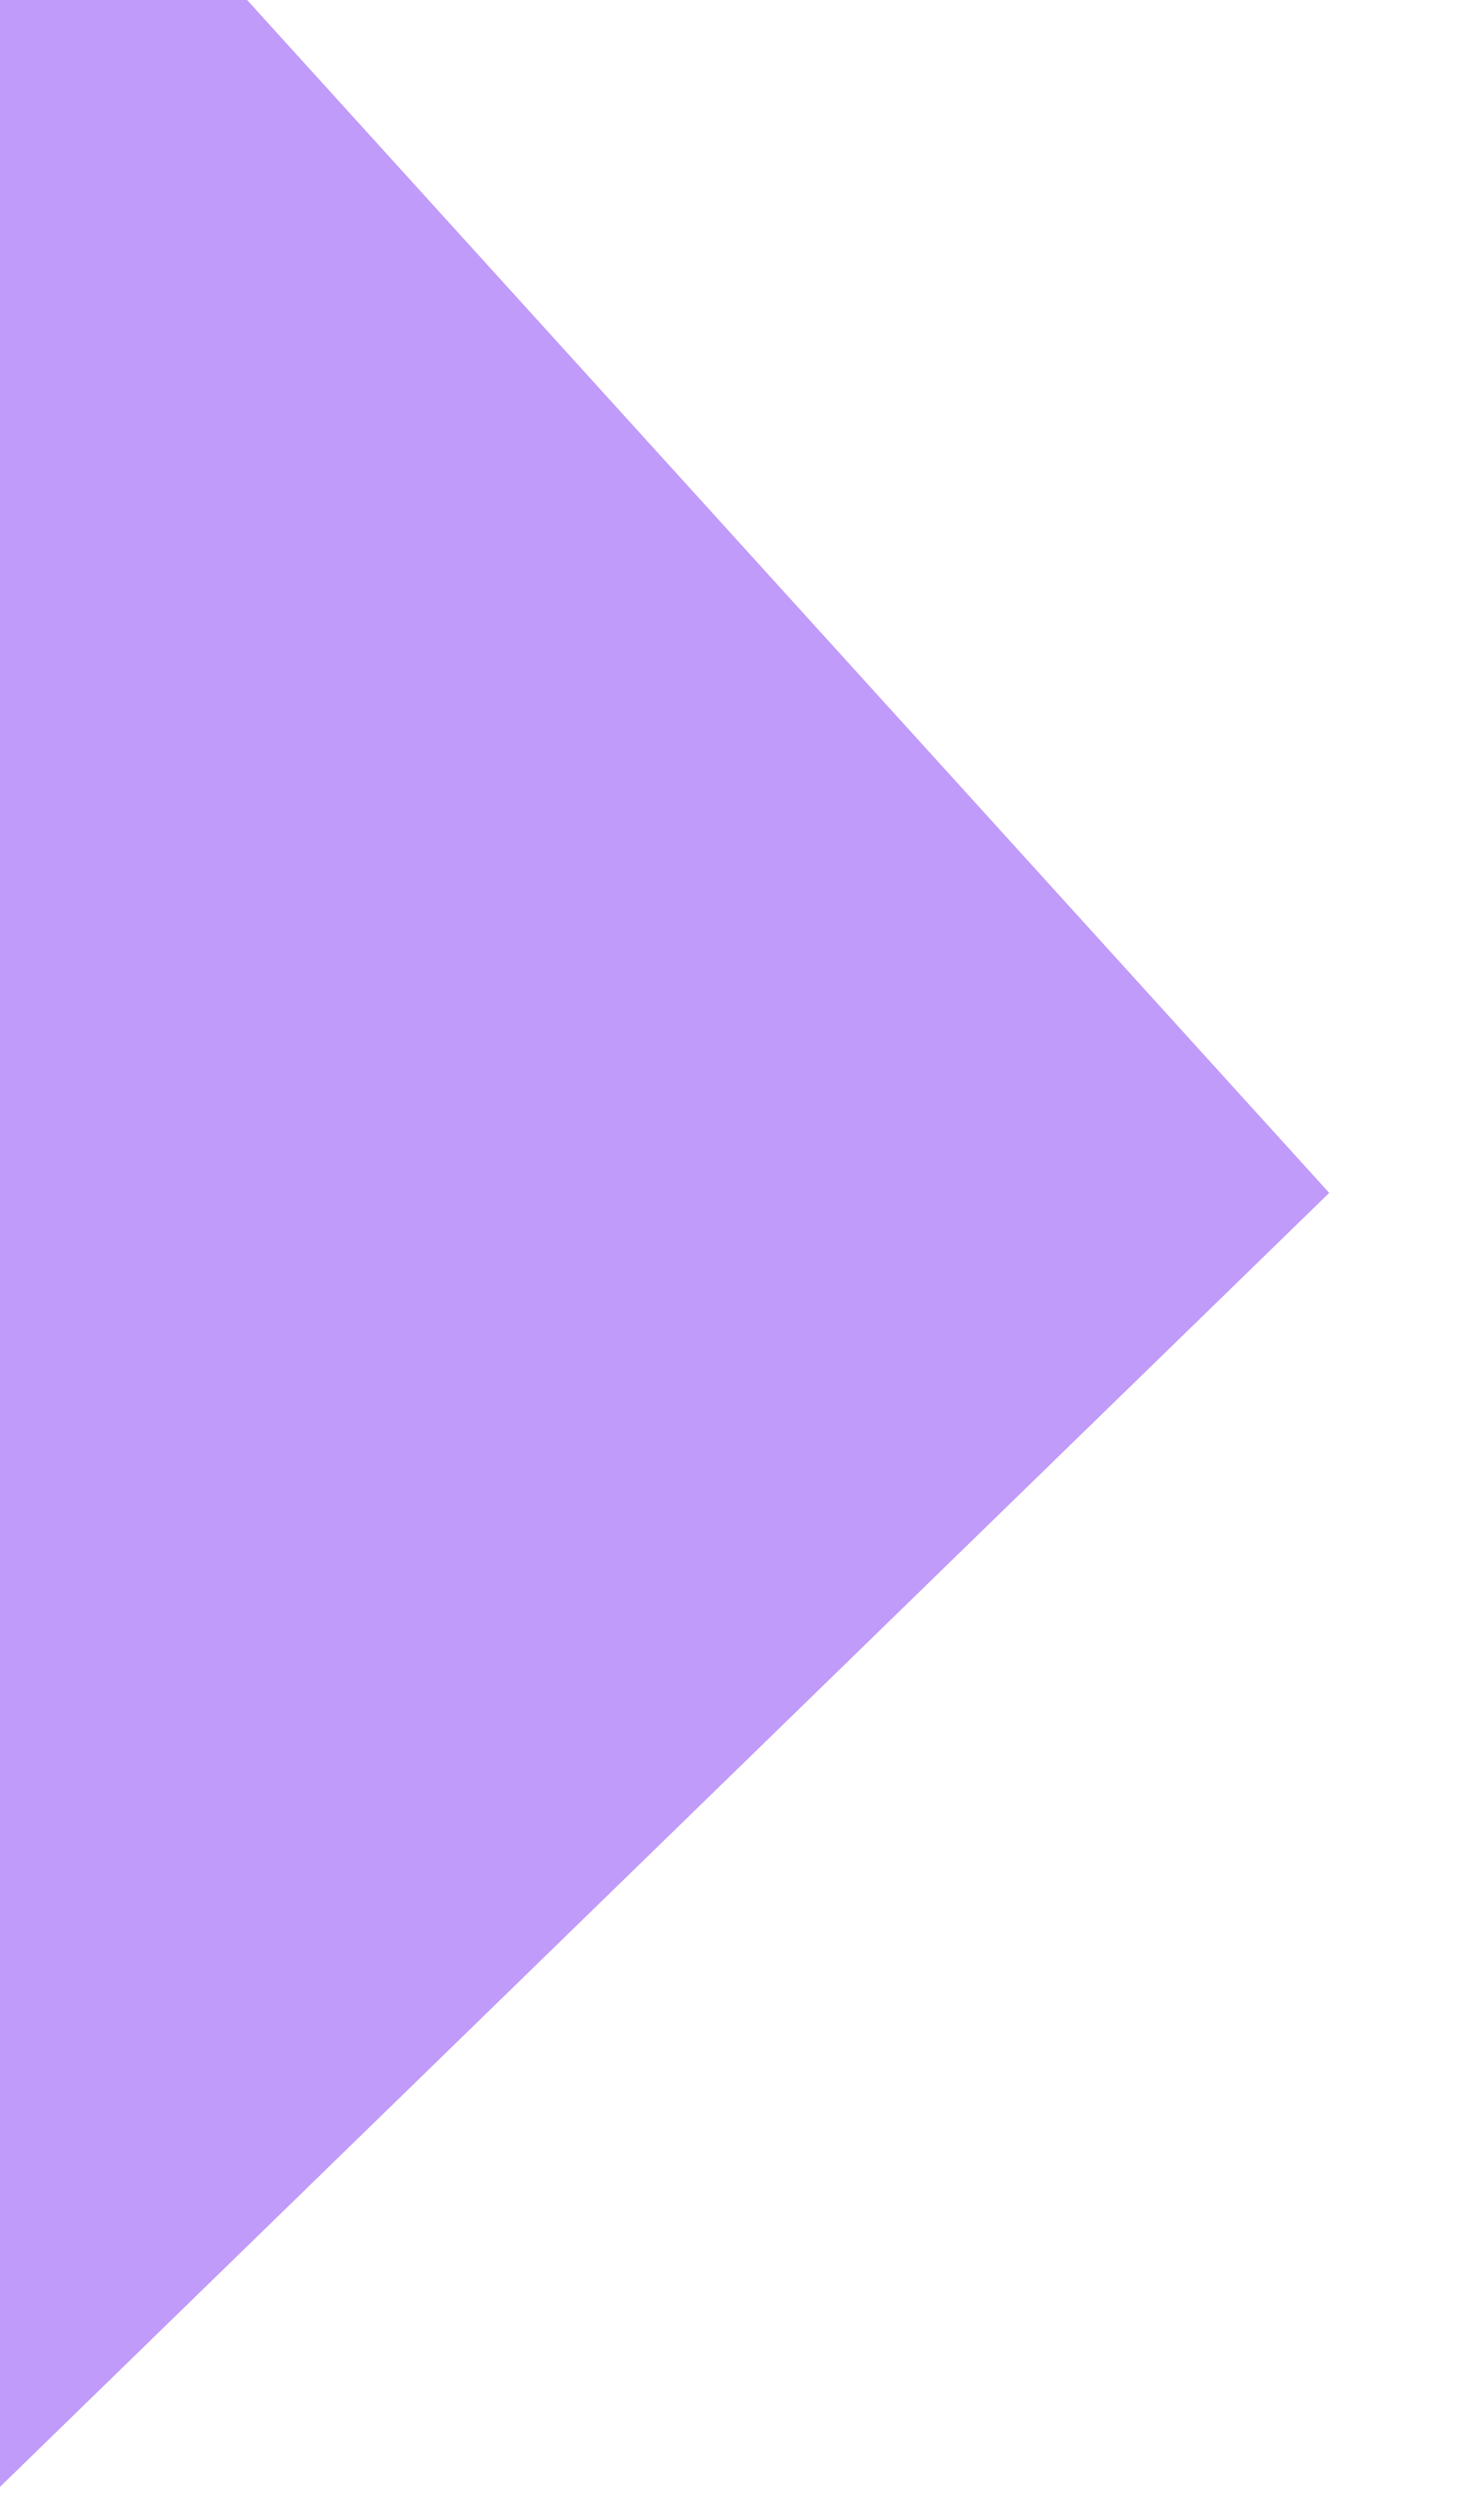 <svg xmlns="http://www.w3.org/2000/svg" width="250" height="427" viewBox="0 0 250 427">
    <defs>
        <clipPath id="nx2ayasl6a">
            <path fill="none" d="M0 0H250V427H0z" transform="translate(7221.359)"/>
        </clipPath>
    </defs>
    <g>
        <g clip-path="url(#nx2ayasl6a)" transform="translate(-7221.359)">
            <path fill="#c09bfa" d="M7205.5-64v504.189l243-236.442z"/>
        </g>
    </g>
</svg>

